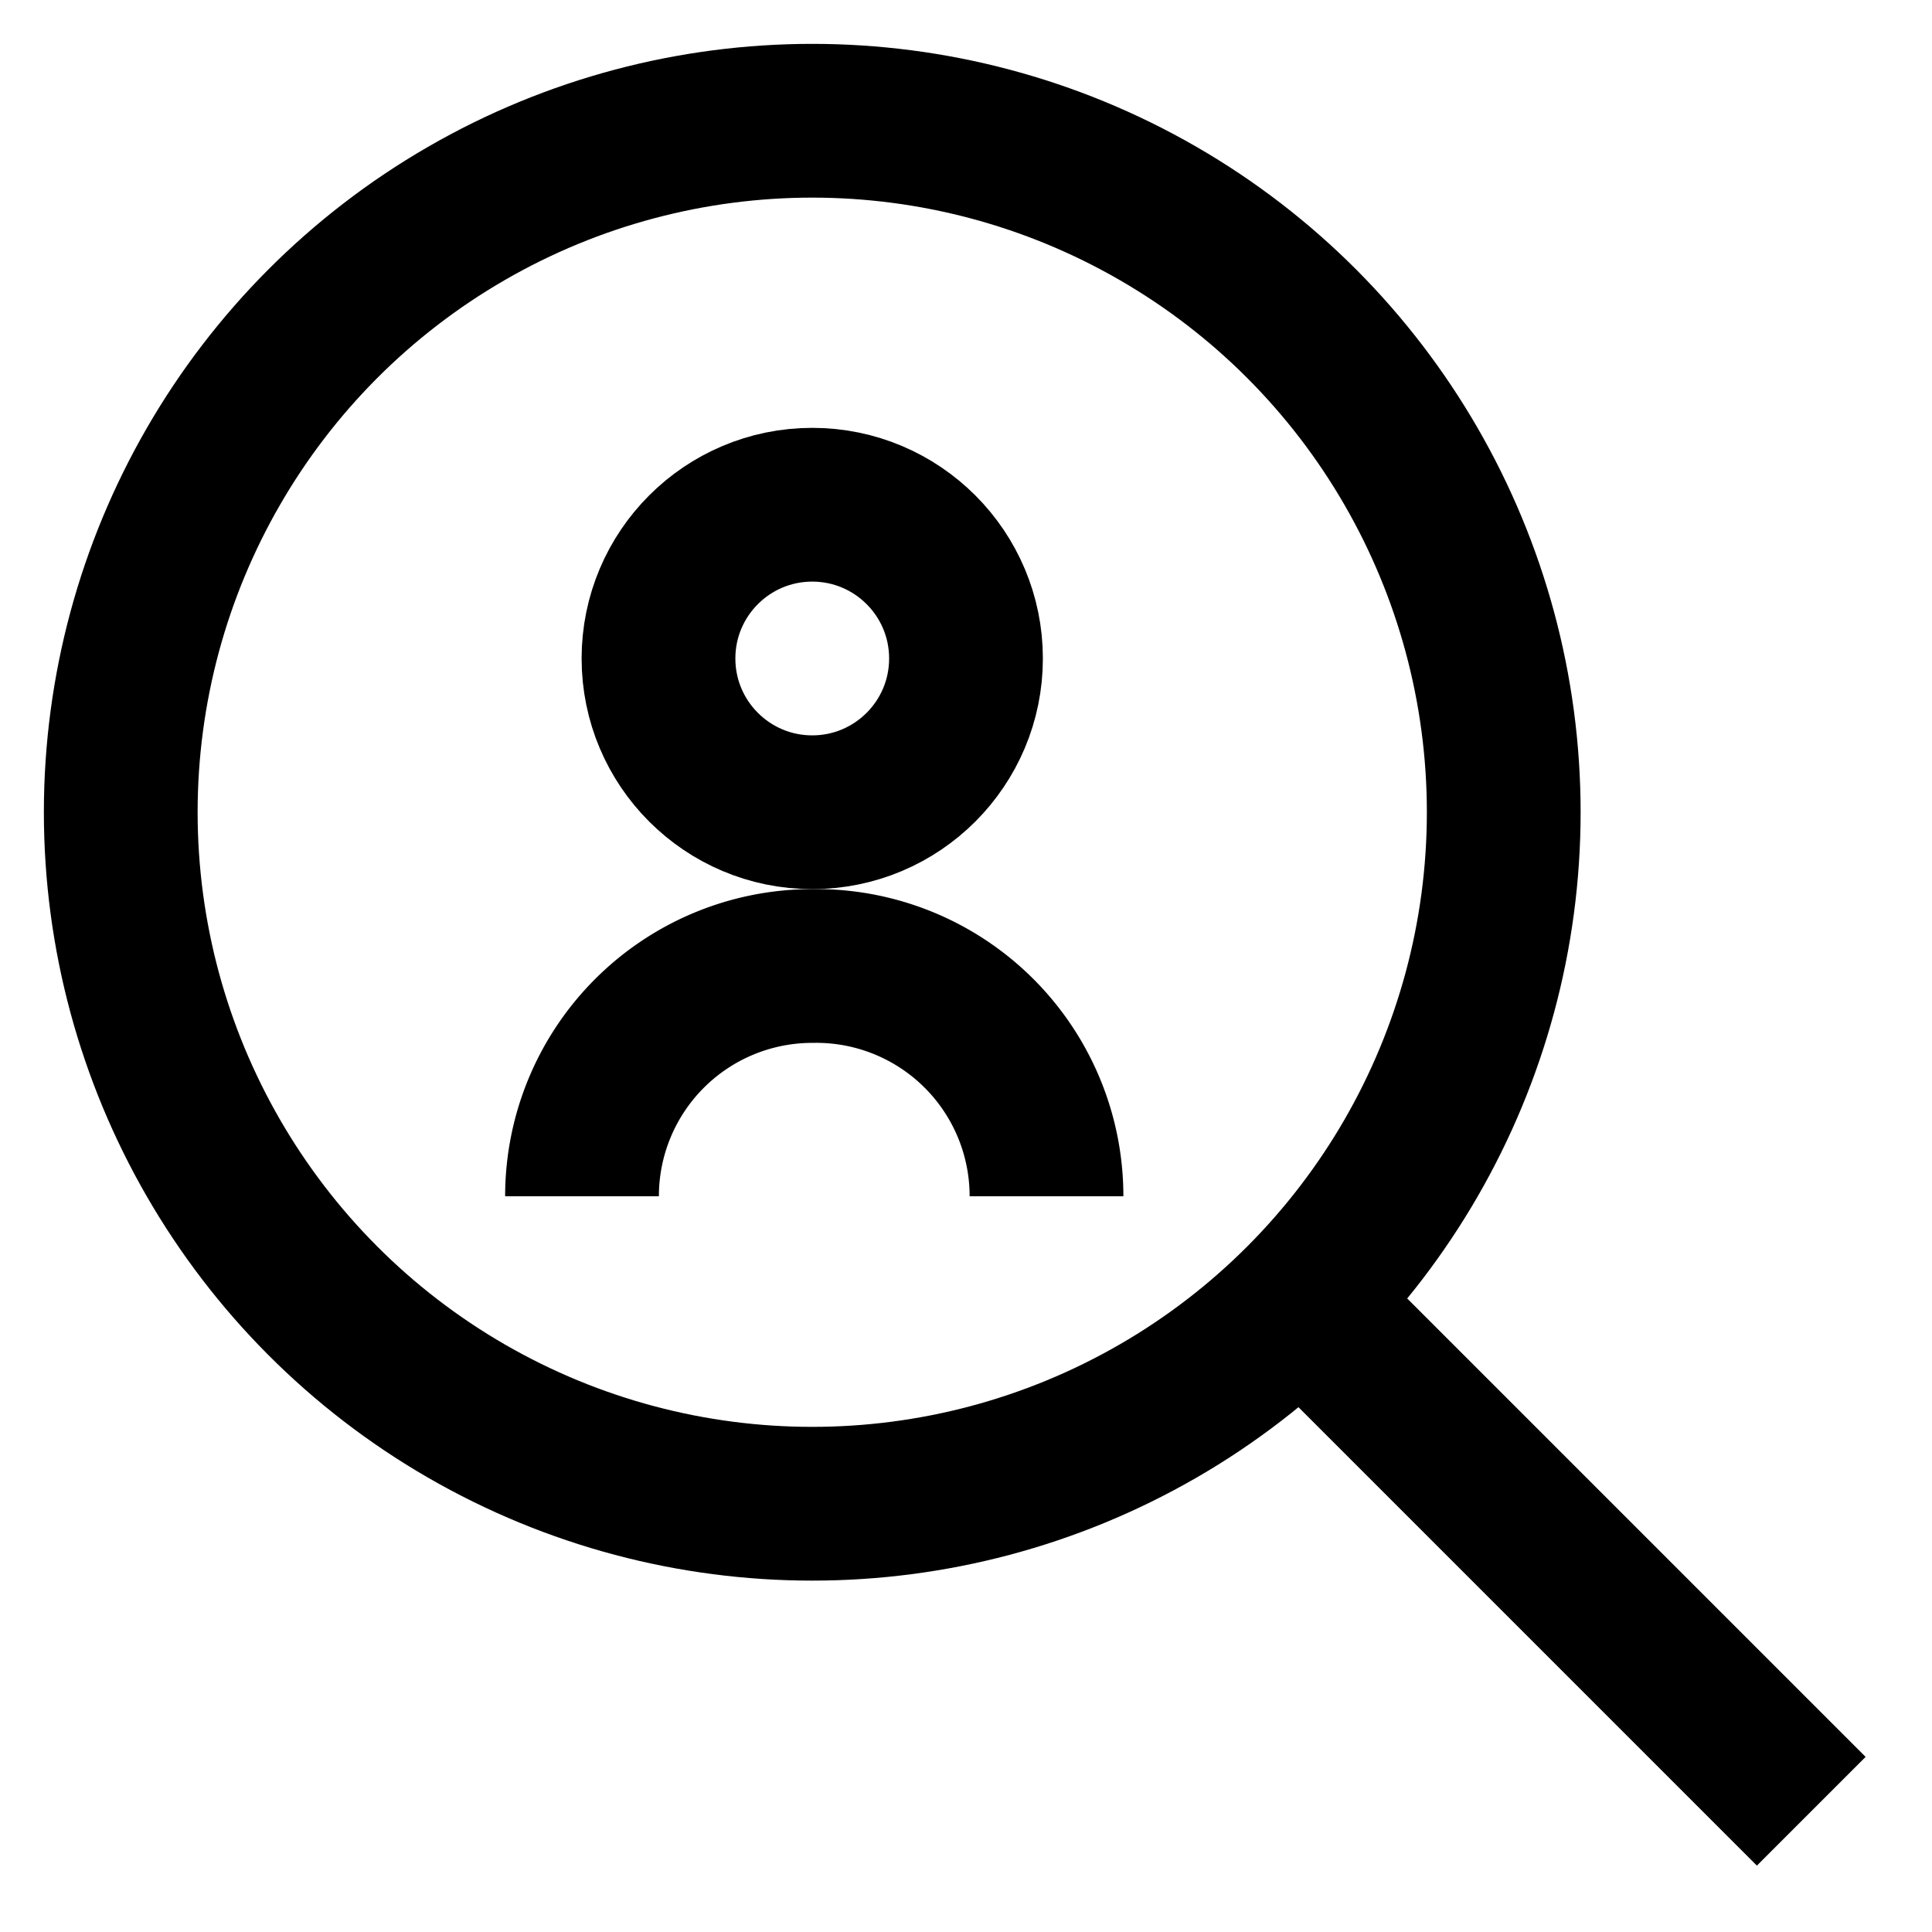 <svg id="Layer_1" data-name="Layer 1" xmlns="http://www.w3.org/2000/svg" viewBox="0 0 24 24"><defs><style>.cls-1{fill:none;stroke:#000;stroke-miterlimit:10;stroke-width:1.91px;}</style></defs><circle class="cls-1" cx="10.09" cy="10.09" r="8.59"/><line class="cls-1" x1="22.5" y1="22.5" x2="16.3" y2="16.3"/><path class="cls-1" d="M7.23,14.86A2.86,2.86,0,0,1,10.09,12h0A2.86,2.86,0,0,1,13,14.86"/><circle class="cls-1" cx="10.09" cy="8.18" r="1.91"/></svg>